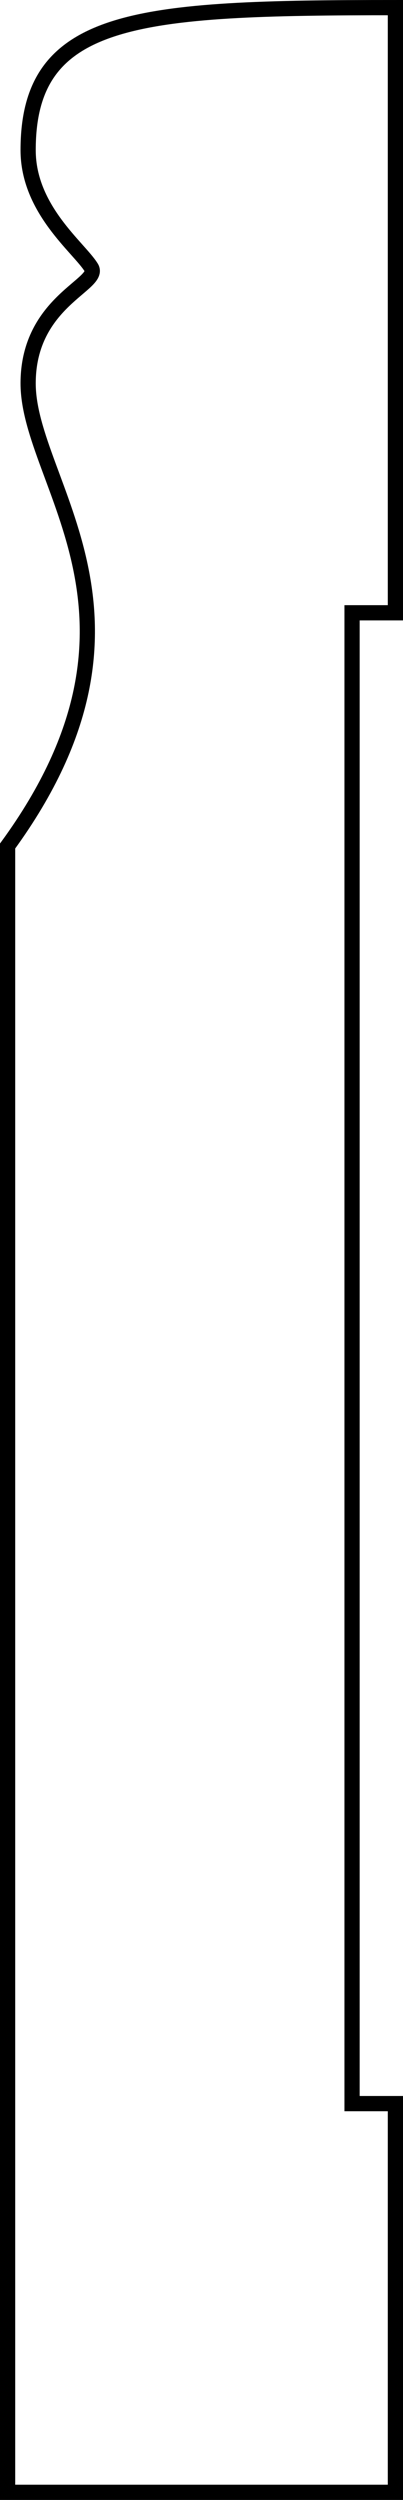 <?xml version="1.0" encoding="utf-8"?>
<!-- Generator: Adobe Illustrator 23.0.2, SVG Export Plug-In . SVG Version: 6.00 Build 0)  -->
<svg version="1.1" id="shapes" xmlns="http://www.w3.org/2000/svg" xmlns:xlink="http://www.w3.org/1999/xlink" x="0px" y="0px"
	 viewBox="0 0 53 328" style="enable-background:new 0 0 53 328;" xml:space="preserve">
<style type="text/css">
	.st0{fill:none;stroke:#000000;stroke-width:2;stroke-miterlimit:10;}
</style>
<path class="st0" d="M3.7,19.7c0,7.8,6.7,12.8,8.3,15.4c1.4,2.2-8.3,4.4-8.3,15.2C3.7,63.4,22.9,81,1,111c0,17.8,0,216,0,216h51v-51
	h-5.7V80.4H52V1C18,1,3.7,2,3.7,19.7z"/>
</svg>
